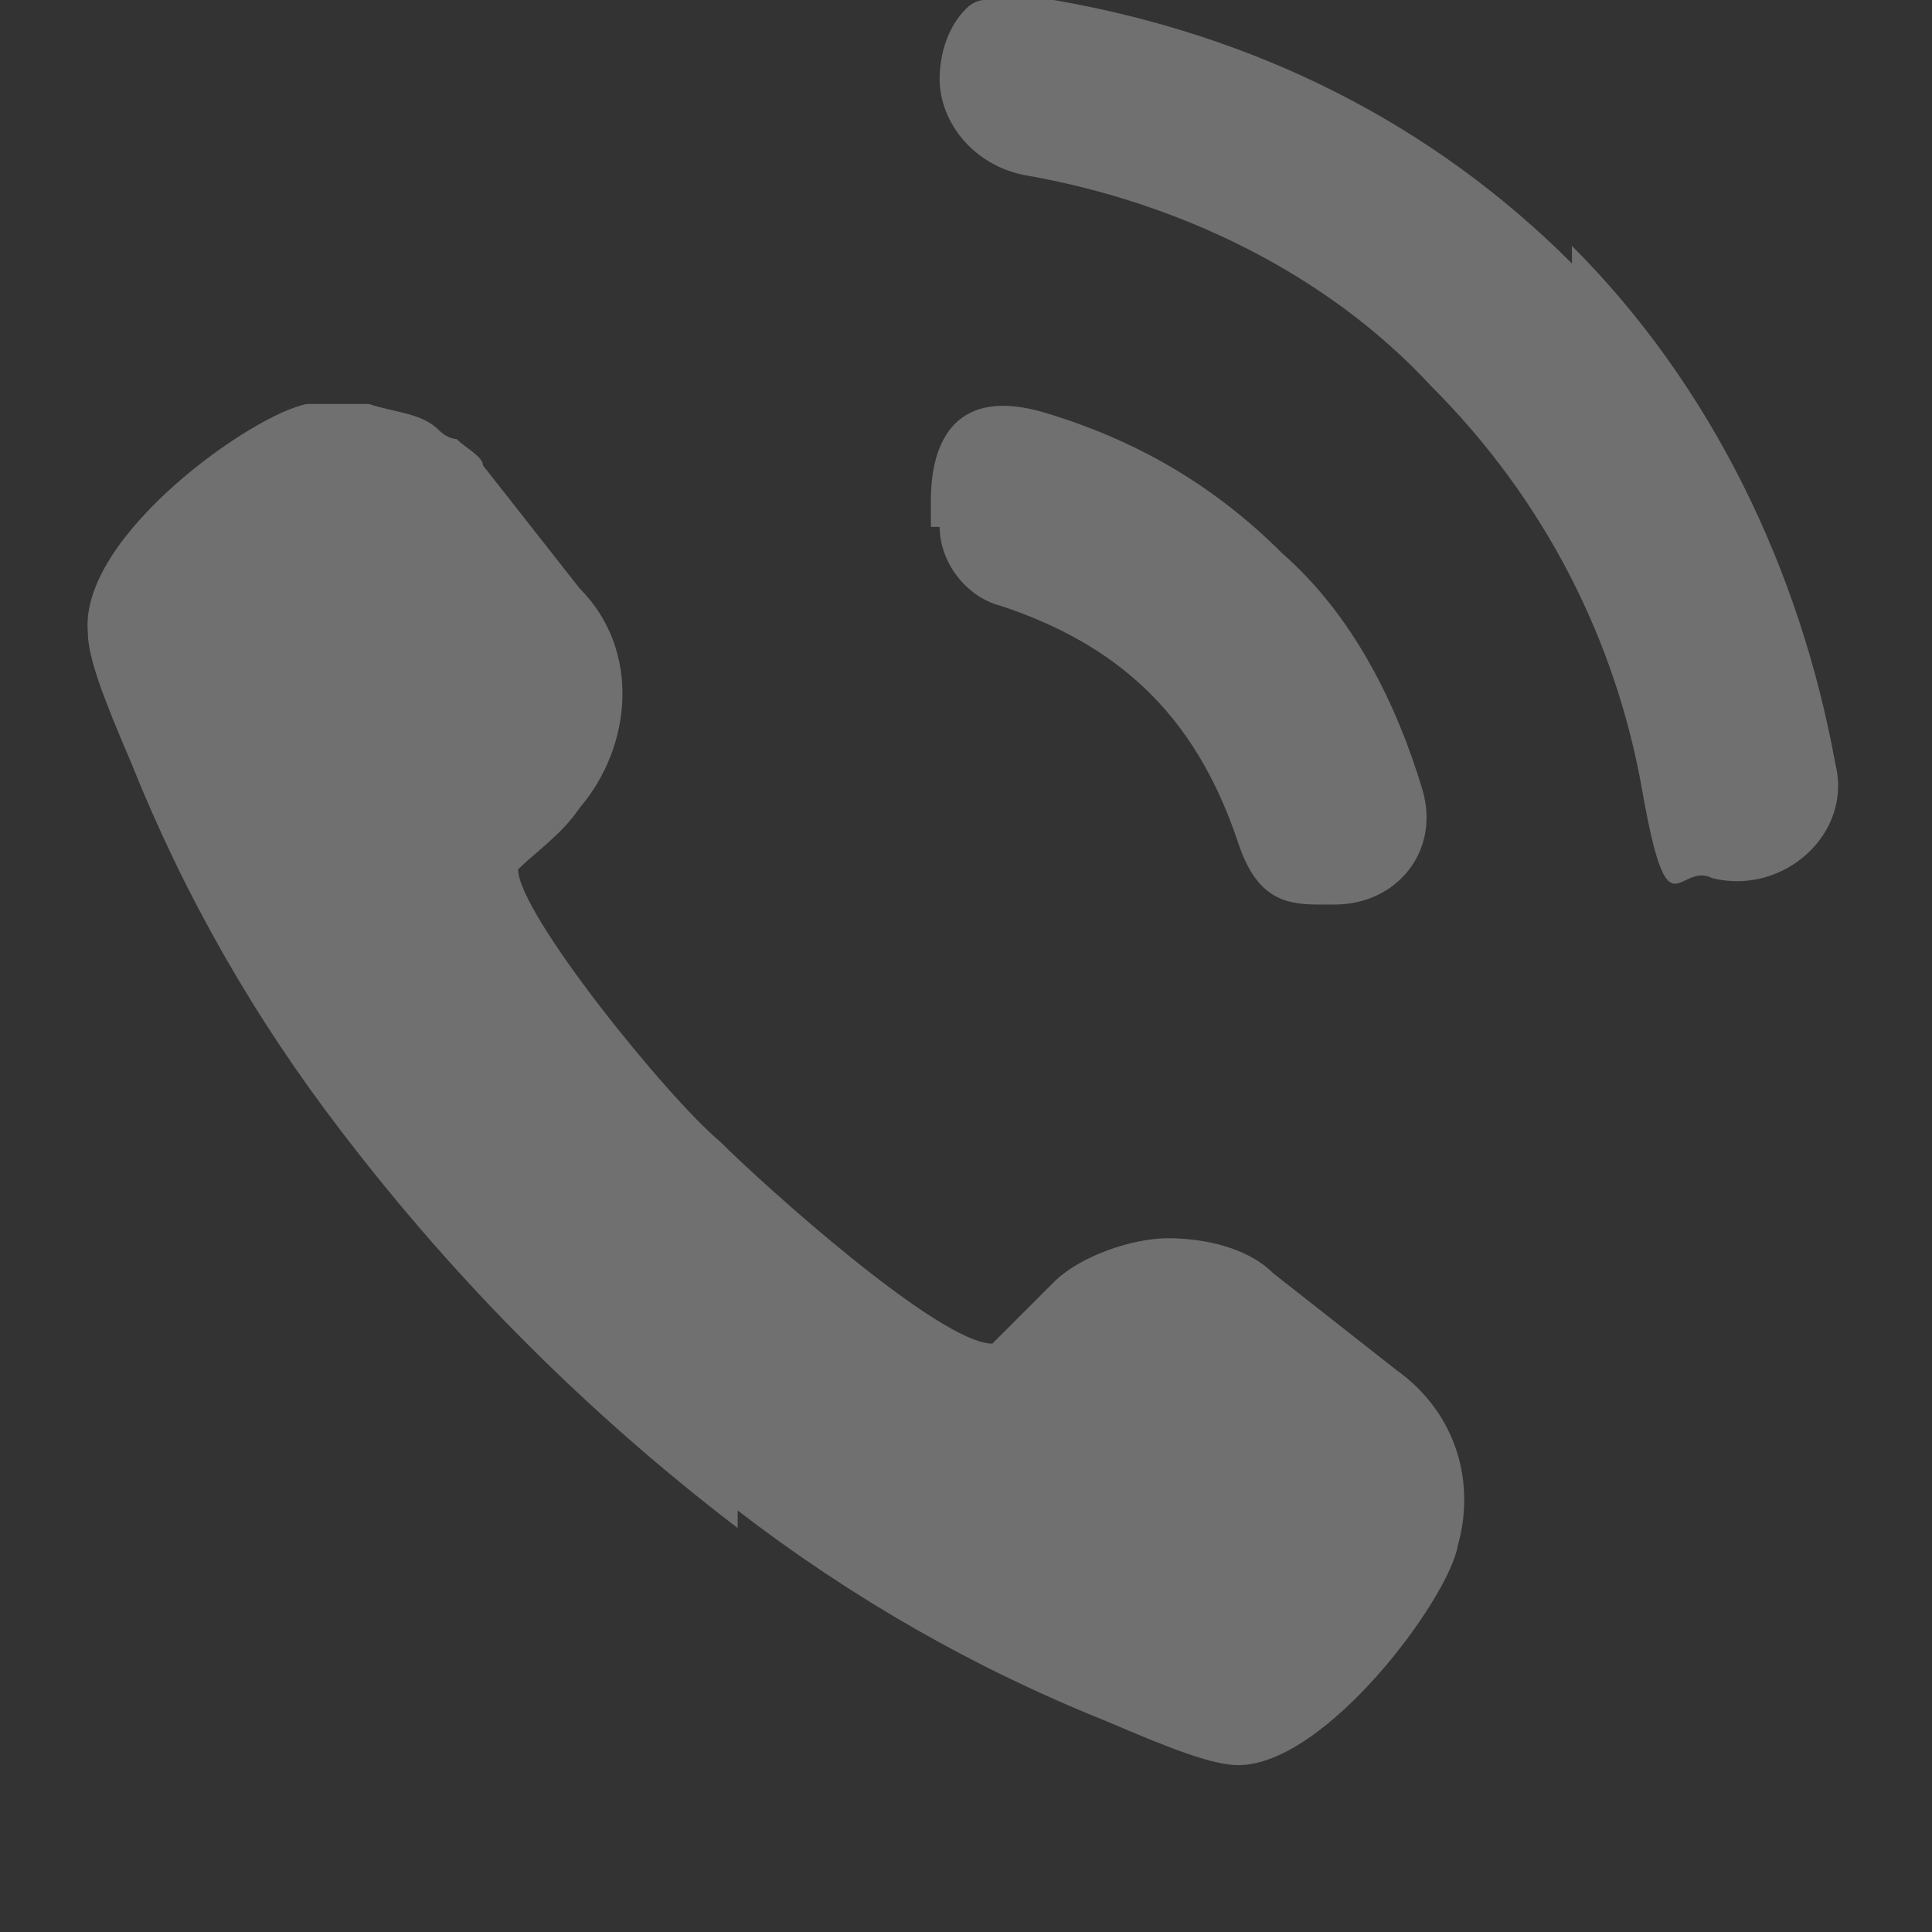 <?xml version="1.0" encoding="UTF-8"?>
<svg id="_レイヤー_1" data-name="レイヤー 1" xmlns="http://www.w3.org/2000/svg" version="1.1" viewBox="0 0 22 22">
  <rect x="0" y="0" width="22" height="22" fill="#333333" stroke="none"/>
  <defs>
    <style>
      .cls-1 {
        opacity: .3;
      }

      .cls-2 {
        fill: #fff;
        stroke-width: 0px;
      }
    </style>
  </defs>
  <g class="cls-1">
    <path class="cls-2" d="M8.4,17.2c1.3,1,2.7,1.8,4.2,2.4.7.3,1.2.5,1.5.5h0c1,0,2.4-1.9,2.5-2.5.2-.7,0-1.5-.7-2l-1.4-1.1c-.3-.3-.8-.4-1.2-.4s-1,.2-1.3.5c-.2.2-.5.5-.7.7,0,0,0,0,0,0-.6,0-2.6-1.8-3.1-2.3-.6-.5-2.3-2.6-2.3-3.1,0,0,0,0,0,0,.2-.2.5-.4.7-.7.6-.7.7-1.8,0-2.5l-1.1-1.4c0-.1-.2-.2-.3-.3,0,0-.1,0-.2-.1-.2-.2-.5-.2-.8-.3,0,0-.2,0-.2,0-.2,0-.3,0-.5,0-.6.1-2.6,1.5-2.5,2.6,0,.3.2.8.5,1.5.6,1.5,1.4,2.9,2.4,4.2,1.3,1.7,2.8,3.2,4.5,4.5Z"/>
    <path class="cls-2" d="M17.9,3C16.3,1.4,14.3.4,12,0c-.1,0-.3,0-.4,0,0,0,0,0,0,0,0,0-.1,0-.2,0,0,0,0,0,0,0,0,0-.1,0-.2,0,0,0,0,0,0,0,0,0-.1,0-.2.1,0,0,0,0,0,0-.2.2-.3.5-.3.8h0c0,.5.4,1,1,1.1,1.7.3,3.4,1.1,4.6,2.4,1.3,1.3,2.1,2.9,2.4,4.6s.4.8.8,1c.8.2,1.6-.5,1.4-1.3-.4-2.2-1.4-4.3-3-5.9Z"/>
    <path class="cls-2" d="M10.7,6c0,.4.3.8.7.9.6.2,1.2.5,1.7,1,.5.5.8,1.1,1,1.7s.5.7.9.7h.2c.7,0,1.2-.6,1-1.3-.3-1-.8-2-1.6-2.7-.8-.8-1.7-1.3-2.7-1.6s-1.3.3-1.3,1v.3Z"/>
  </g>
</svg>